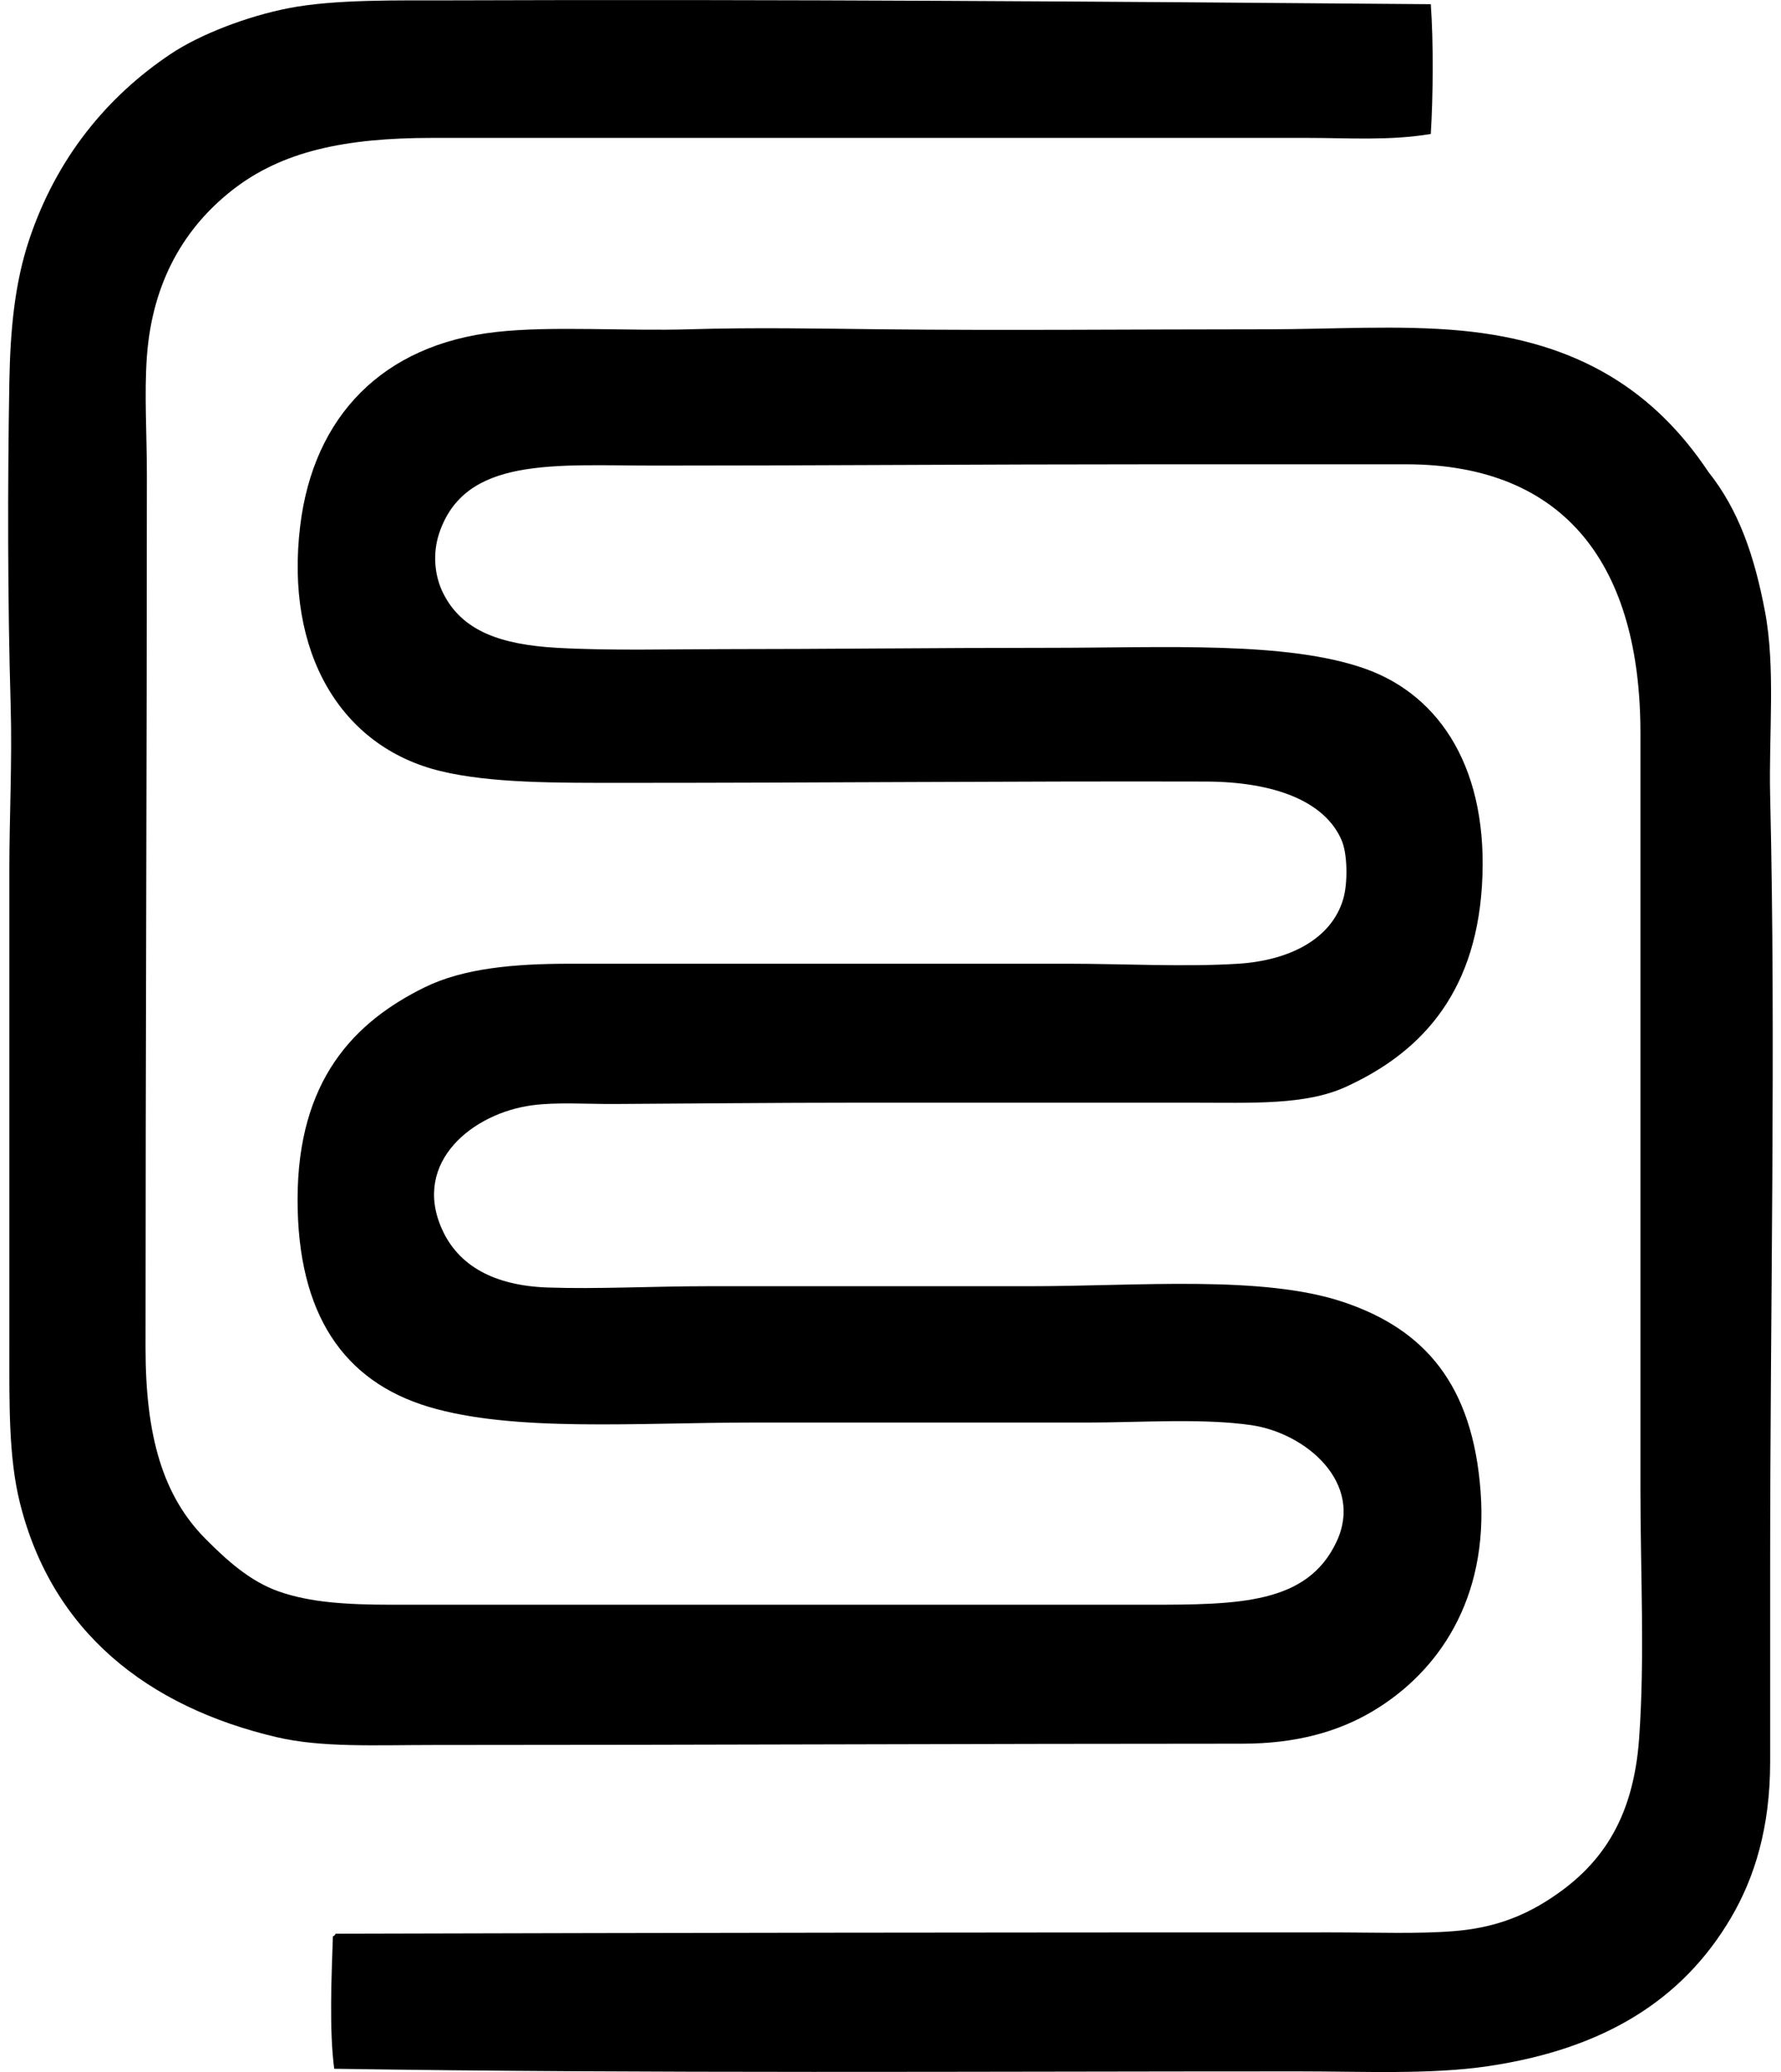 <svg xmlns="http://www.w3.org/2000/svg" width="172" height="200" fill="none" viewBox="0 0 172 200">
  <path fill="#000" fill-rule="evenodd" d="M138.178.404c.268 3.675.225 8.916 0 12.527-3.955.667-7.994.38-11.89.38H41.765c-8.446 0-14.541 1.278-19.358 5.061-4.47 3.51-7.69 8.68-8.223 16.068-.258 3.588 0 7.48 0 11.387.002 27.884-.129 55.844-.129 84.27 0 8.496 1.658 14.308 5.823 18.473 1.96 1.964 4.23 4.071 7.086 5.062 3.004 1.041 6.454 1.266 10.884 1.266h73.006c8.795 0 15.393-.066 18.218-6.073 2.669-5.673-2.923-10.487-8.223-11.261-4.715-.687-10.728-.252-15.817-.252h-32.39c-10.96 0-23.035.95-31.251-1.519-8.19-2.459-12.653-8.918-12.653-19.992 0-11.567 5.494-17.17 12.271-20.498 3.763-1.847 8.623-2.277 14.046-2.277h48.205c5.029 0 11.244.326 16.323 0 4.971-.318 8.982-2.39 10.124-6.199.488-1.635.414-4.415-.129-5.694-1.62-3.816-6.545-5.678-13.159-5.693-18.703-.048-36.767.126-56.176.126-6.462 0-12.812.048-17.715-1.14-9.615-2.332-15.019-11.42-13.538-23.661 1.284-10.591 7.974-17.513 18.982-18.726 5.387-.594 12.436-.068 18.597-.253 6.404-.195 12.658-.063 18.6 0 12.041.127 24.48 0 37.199 0 6.28 0 12.737-.437 18.726.127 11.592 1.089 18.81 6.022 23.914 13.666 2.881 3.622 4.408 7.991 5.439 13.412 1.038 5.443.366 11.789.505 17.839.564 24.045 0 48.96 0 74.399v18.852c0 6.305-1.496 11.157-3.796 15.057-4.682 7.945-12.294 12.645-23.408 14.296-5.585.831-12.078.508-18.345.508-30.82-.003-63.143.217-93.127-.253-.49-3.73-.26-8.842-.127-12.78.114-.055.228-.111.253-.255 33.411-.091 63.464-.129 96.036-.126 4.546 0 8.501.159 12.022-.127 3.621-.295 6.436-1.316 9.108-3.037 4.864-3.129 8.155-7.536 8.731-15.562.561-7.855.124-15.98.126-24.167 0-23.846-.002-48.66 0-72.88 0-15.982-7.094-25.939-22.651-25.939h-24.29c-17.187 0-31.43.126-48.208.126-9.707 0-18.415-.922-20.877 6.581-.634 1.938-.427 4.056.38 5.694 1.84 3.737 5.658 5.008 11.008 5.314 5.165.293 11.106.127 15.943.127 10.06 0 20.329-.127 31.632-.127 11.153 0 22.937-.66 30.493 2.024 7.318 2.598 11.978 9.846 11.261 21.003-.688 10.66-6.187 16.184-13.159 19.361-3.894 1.774-9.04 1.519-14.801 1.519H82.889c-8.269 0-15.706.086-23.533.126-2.744.015-5.537-.197-7.97.126-5.707.759-11.57 5.449-8.729 11.896 1.595 3.624 5.102 5.516 10.248 5.693 4.77.167 10.192-.126 15.435-.126h31.125c10.442 0 22.415-1.094 30.242 1.519 7.882 2.633 12.529 7.975 13.285 18.347.753 10.341-4.079 17.364-10.374 21.129-3.379 2.022-7.48 3.164-12.653 3.164-25.277 0-51.663.126-78.069.126-5.68 0-10.823.266-15.183-.758-12.443-2.921-21.698-10.151-24.798-22.648-1.085-4.367-1.011-9.467-1.011-14.93V83.918c0-5.137.28-10.472.126-15.814C.734 57.99.727 46.896.904 36.85c.09-5.155.543-9.585 1.898-13.664C5.44 15.243 10.358 9.31 16.466 5.221 19.334 3.3 23.92 1.559 27.853.793c4.498-.88 10.64-.743 15.562-.758 31.372-.114 63.775.111 94.763.37Z" clip-rule="evenodd"/>
</svg>
